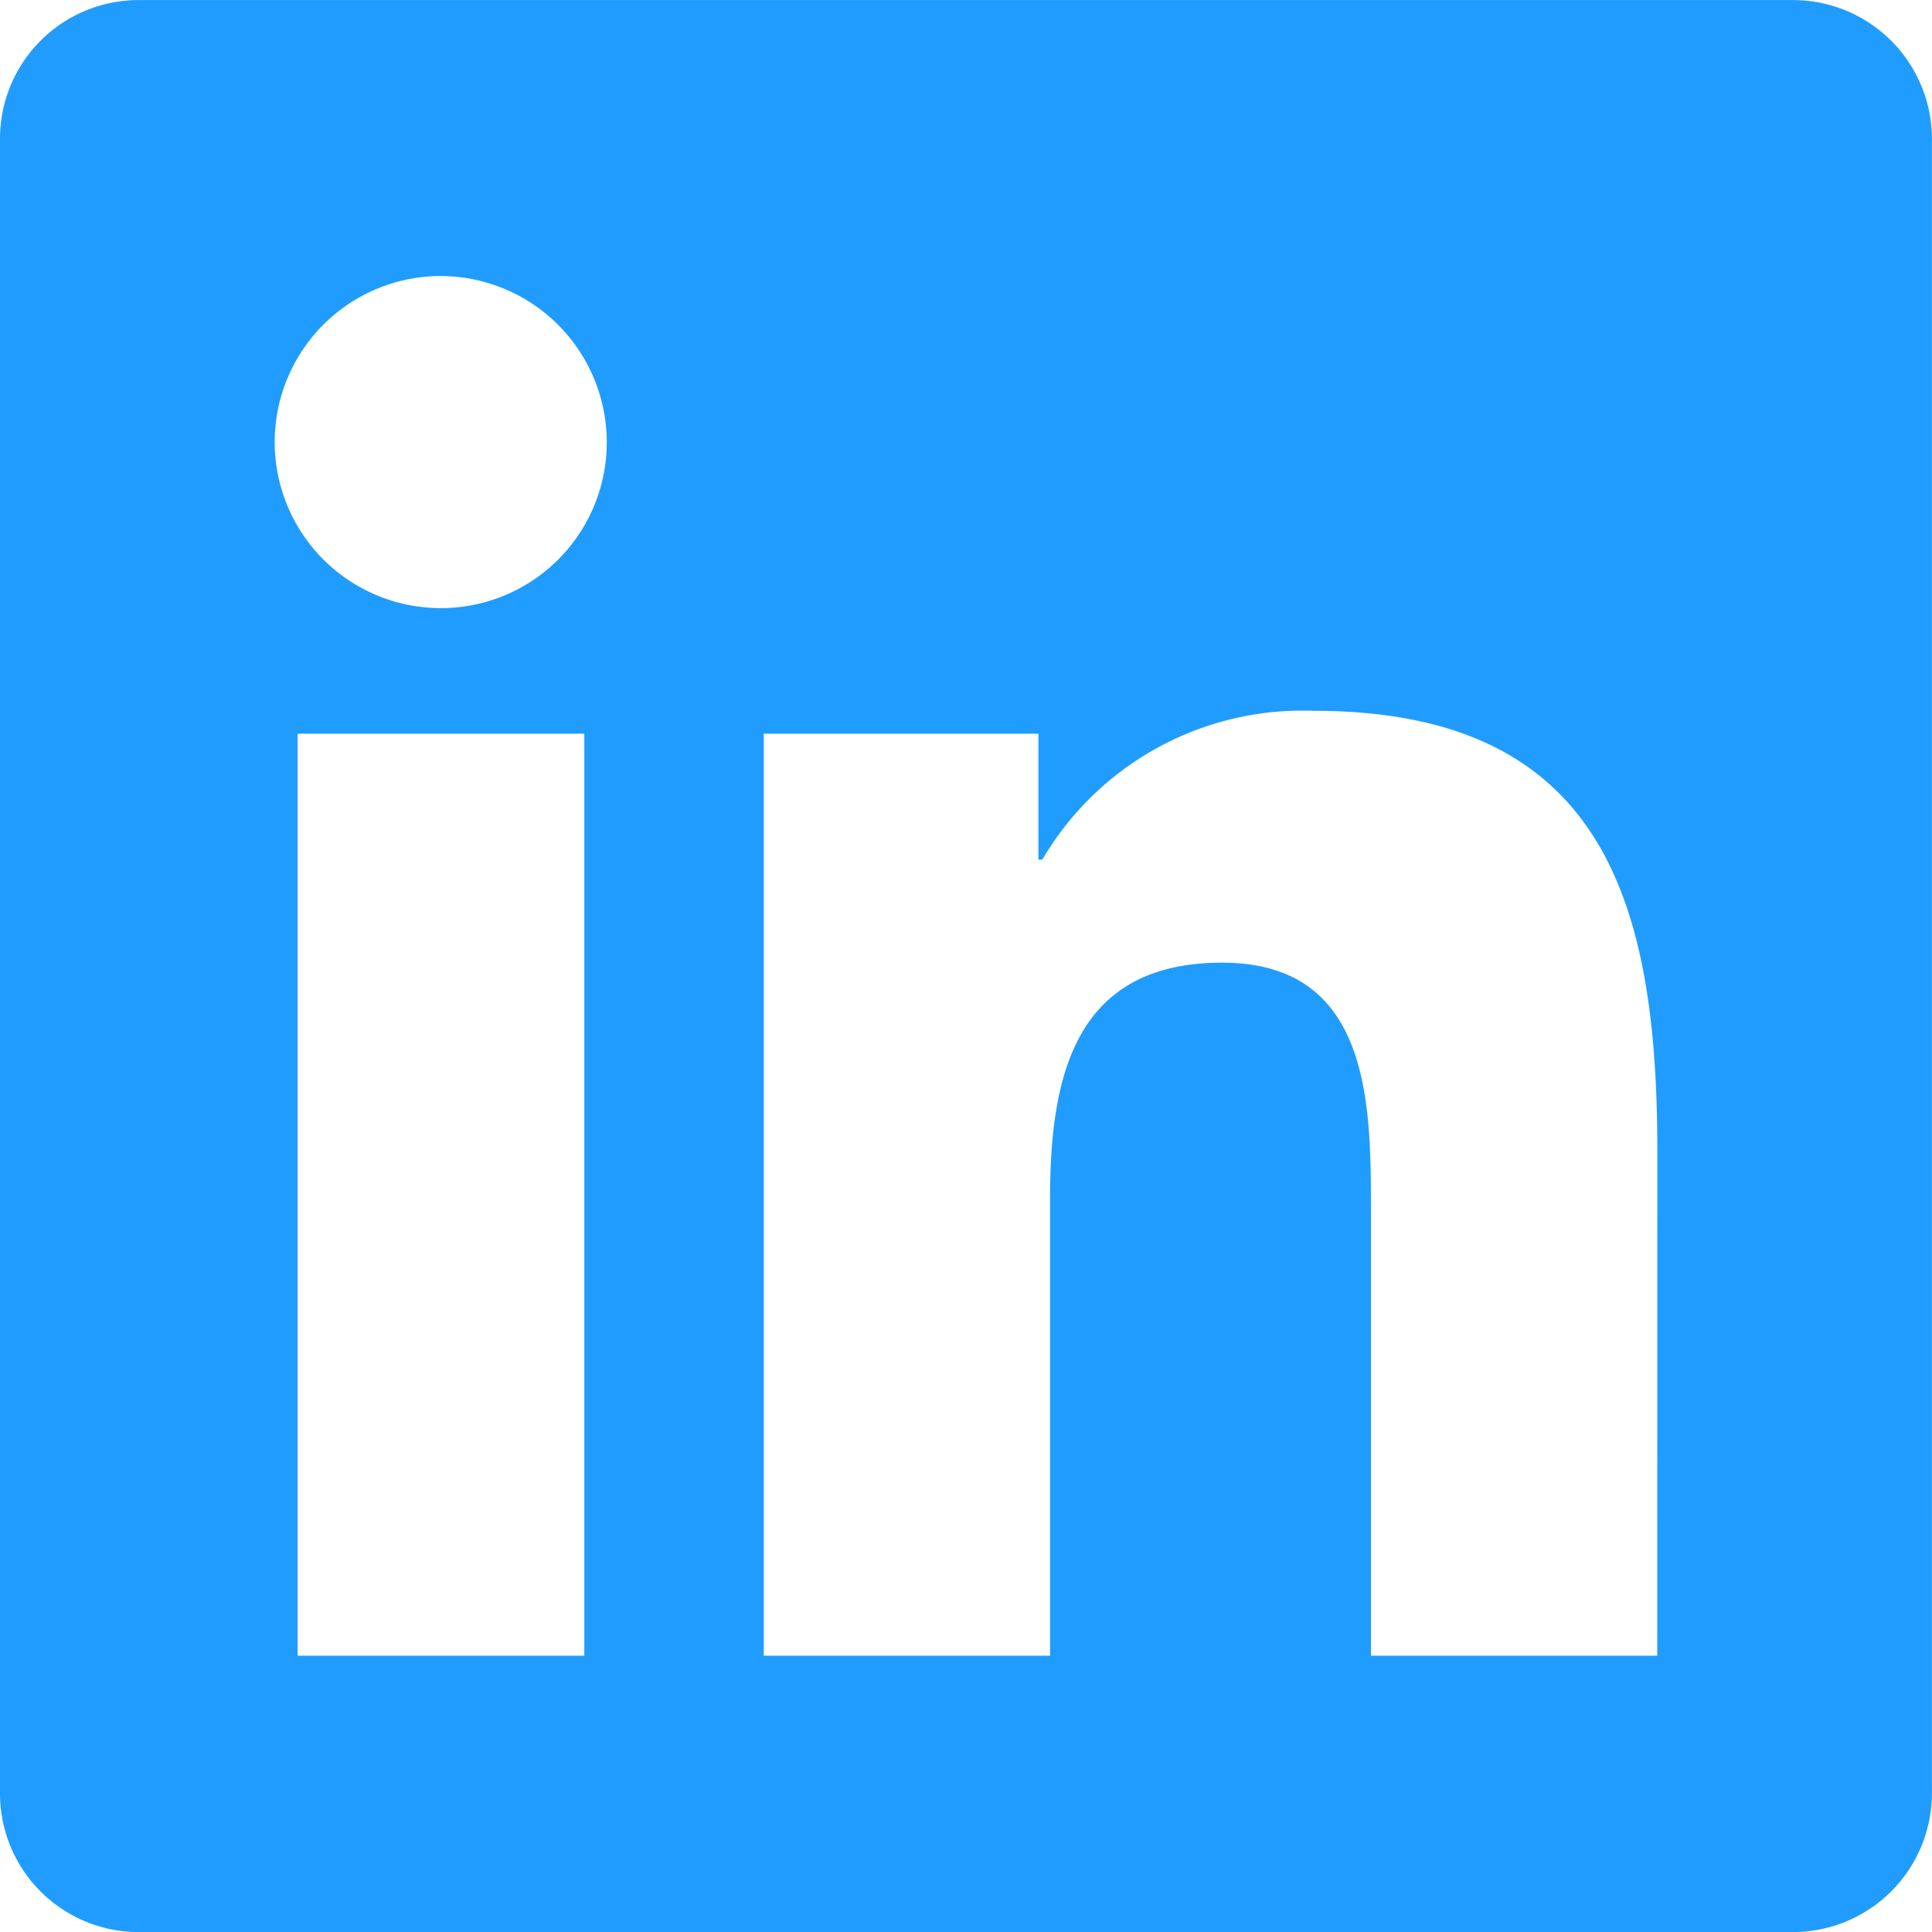 <svg xmlns="http://www.w3.org/2000/svg" width="27.262" height="27.262" viewBox="0 0 27.262 27.262"><path d="M25.314-30.062H1.941A1.956,1.956,0,0,0,0-28.1V-4.766A1.956,1.956,0,0,0,1.941-2.8H25.314a1.961,1.961,0,0,0,1.947-1.966V-28.1A1.961,1.961,0,0,0,25.314-30.062ZM8.239-6.7H4.2v-13.01H8.245V-6.7ZM6.219-21.482a2.344,2.344,0,0,1-2.343-2.343,2.344,2.344,0,0,1,2.343-2.343,2.348,2.348,0,0,1,2.343,2.343,2.34,2.34,0,0,1-2.343,2.343ZM23.385-6.7H19.345v-6.329c0-1.509-.03-3.45-2.1-3.45-2.105,0-2.428,1.643-2.428,3.341V-6.7H10.777v-13.01h3.876v1.777h.055a4.256,4.256,0,0,1,3.828-2.1c4.089,0,4.85,2.7,4.85,6.2Z" transform="translate(0 30.063)" fill="#209cff"/></svg>